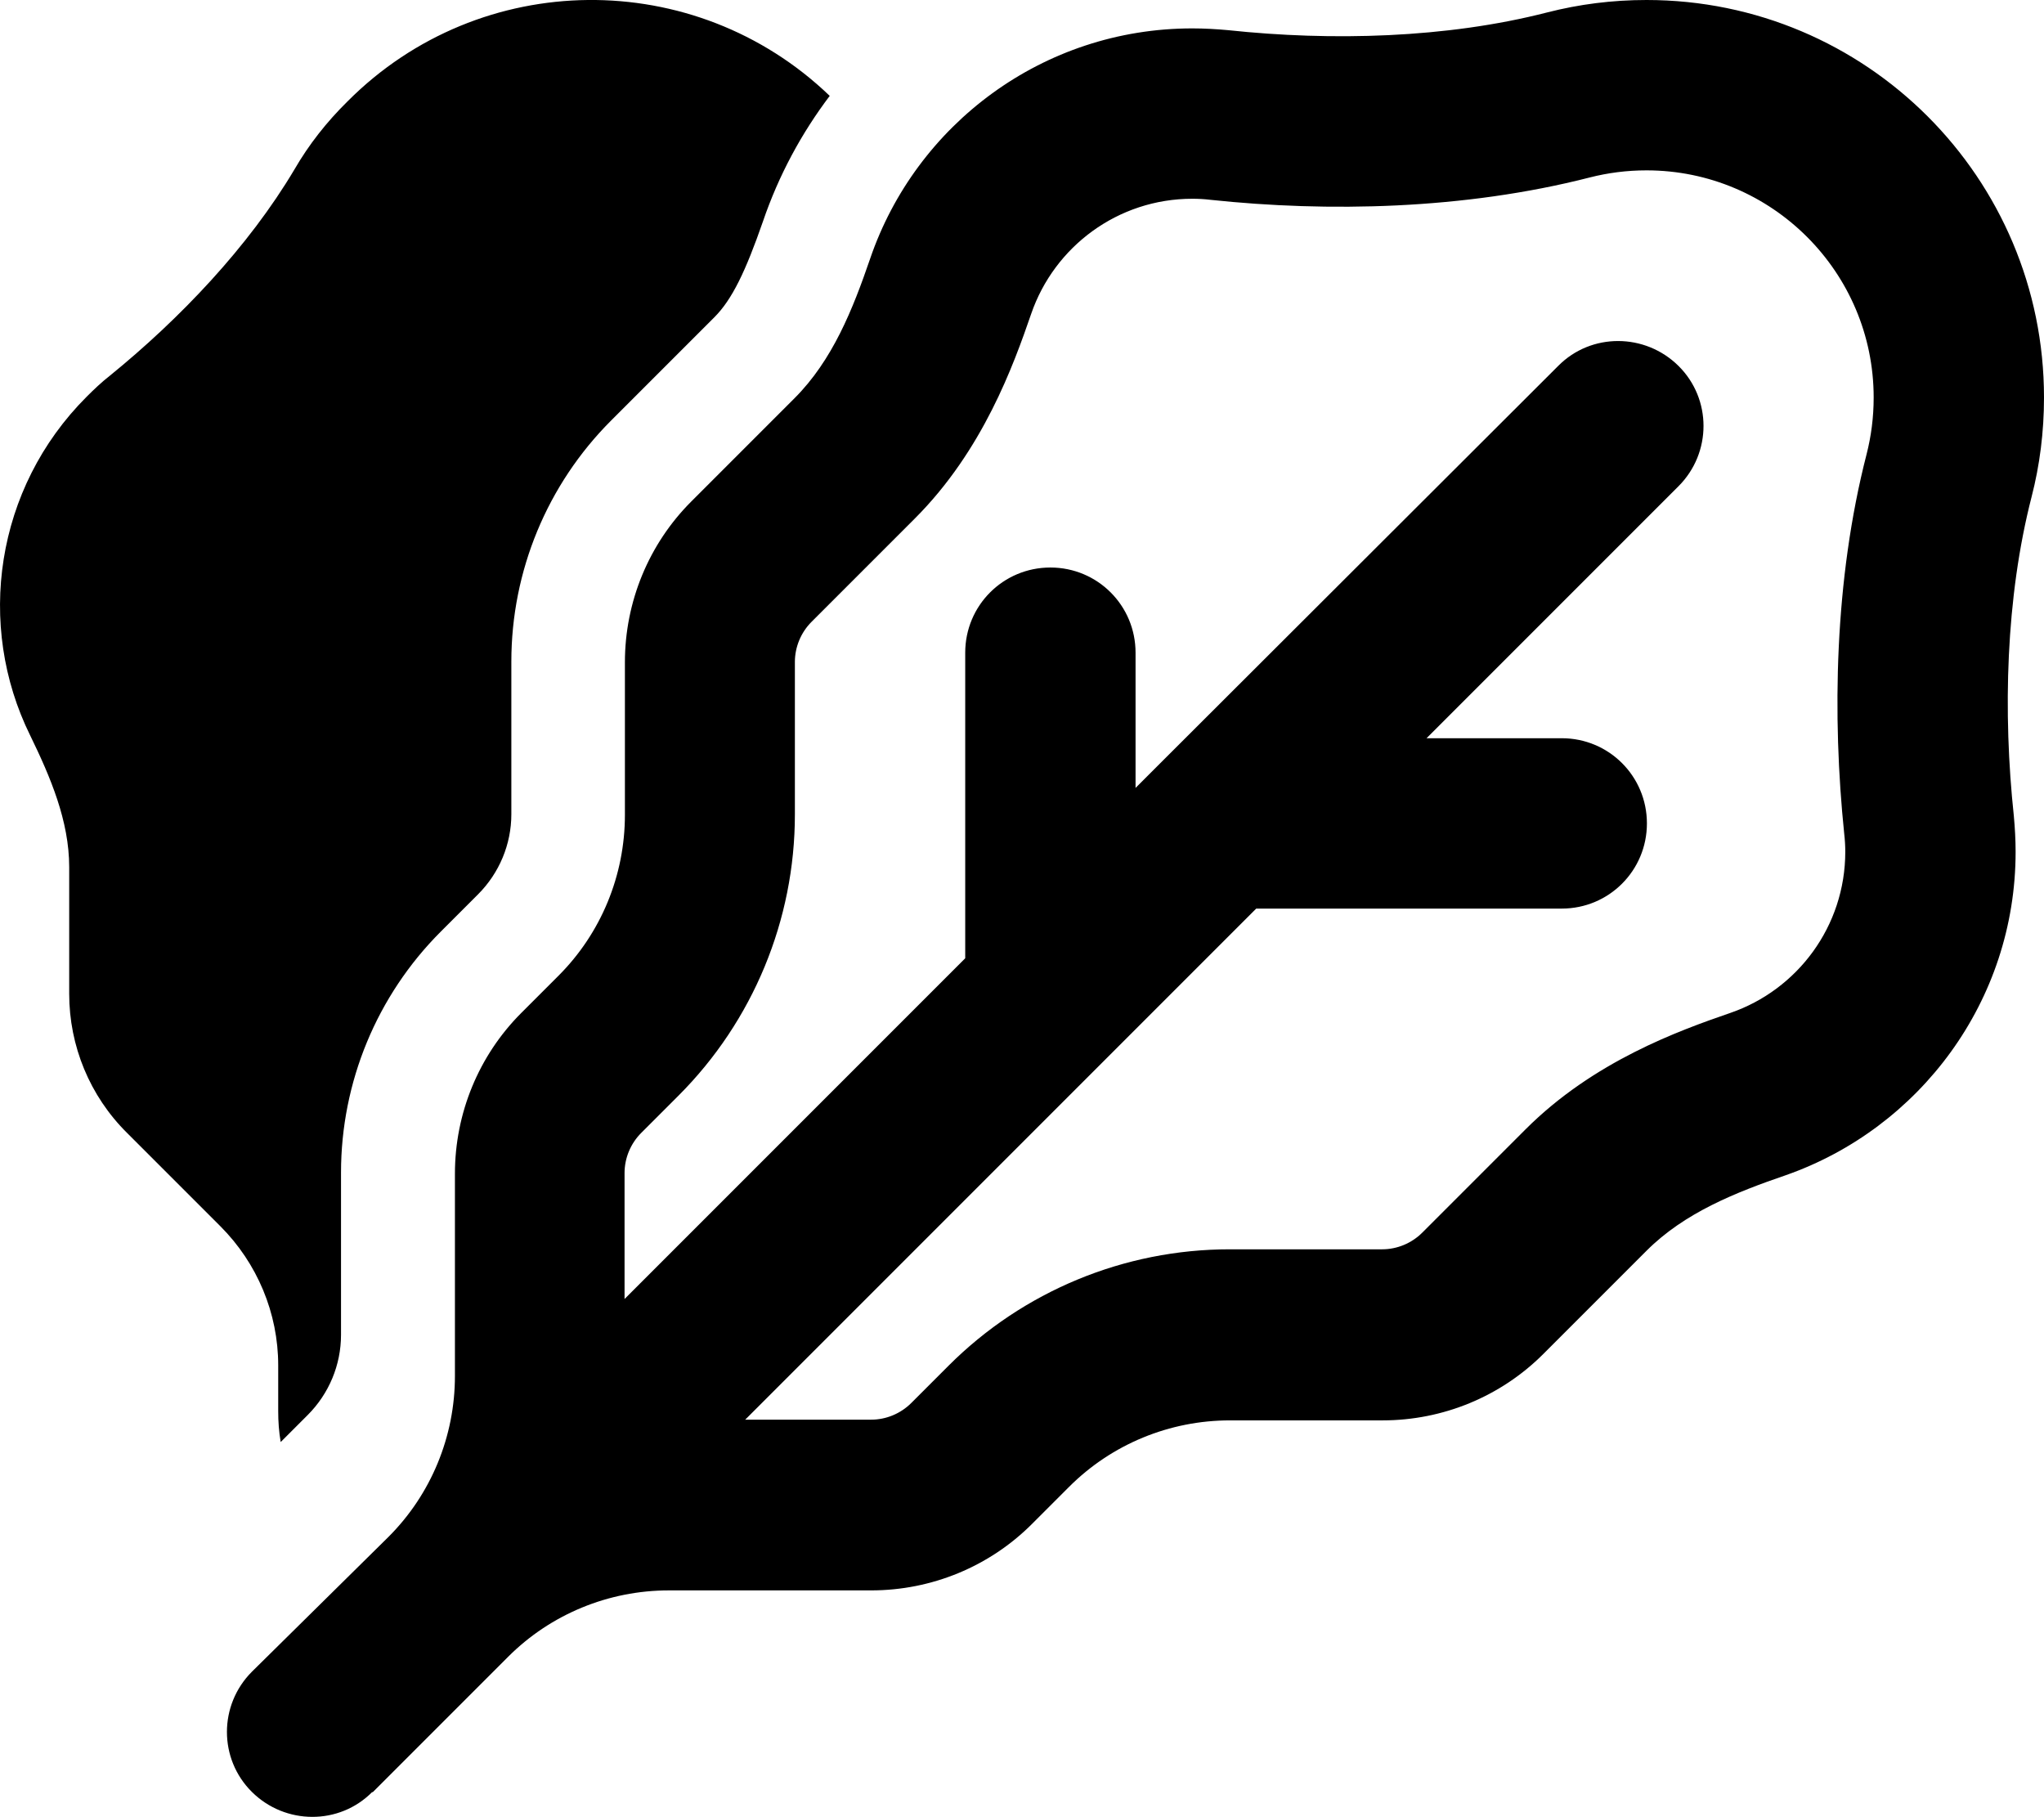 <svg xmlns="http://www.w3.org/2000/svg" viewBox="0 0 576 512"><!--! Font Awesome Pro 6.7.1 by @fontawesome - https://fontawesome.com License - https://fontawesome.com/license (Commercial License) Copyright 2024 Fonticons, Inc. --><path d="M233.8 27c-38-36.5-98.4-36-135.8 1.5C92 34.4 87 40.8 83 47.7C70 69.6 50.6 89.9 30.9 105.9c-2.3 1.8-4.4 3.8-6.5 5.9C-1.4 137.6-6.8 176.2 8.5 207.2c5.7 11.7 11 24.1 11 37.1l0 35.7c0 14.7 5.8 28.8 16.3 39.2l26.3 26.3c10.4 10.4 16.3 24.5 16.3 39.2l0 12.9c0 2.9 .2 5.8 .7 8.7l7.6-7.6c6-6 9.4-14.1 9.4-22.6l0-45.7c0-25.5 10.1-49.9 28.1-67.9l10.5-10.5c6-6 9.4-14.1 9.4-22.6l0-43c0-25.5 10.1-49.9 28.1-67.9l29.1-29.1c5-5 8.8-12.9 13.7-27c4.4-12.9 10.8-24.8 18.9-35.5zM526 128c-9.1 35.4-9.7 73.9-6.3 106.9c.2 1.7 .3 3.4 .3 5.1c0 21-13.5 38.9-32.4 45.4c-14.5 5-38.5 13.6-57.7 32.8l-29.1 29.1c-3 3-7.1 4.7-11.3 4.7l-43 0c-29.7 0-58.2 11.8-79.2 32.8l-10.5 10.5c-3 3-7.1 4.7-11.3 4.7l-35.5 0L313 297l41-41 86.1 0c13.3 0 24-10.7 24-24s-10.7-24-24-24l-38.1 0 71-71c9.4-9.4 9.4-24.6 0-33.9s-24.6-9.4-33.9 0L327 215l-7 7 0-38.1c0-13.3-10.7-24-24-24s-24 10.7-24 24l0 86.1-96 96 0-35.5c0-4.2 1.7-8.3 4.7-11.3l10.5-10.5c21-21 32.8-49.5 32.8-79.2l0-43c0-4.2 1.7-8.3 4.7-11.3l29.1-29.1c19.2-19.2 27.8-43.2 32.8-57.7C297.1 69.5 315 56 336 56c1.7 0 3.5 .1 5.1 .3c33 3.5 71.4 2.8 106.9-6.3c5.1-1.3 10.4-2 16-2c35.3 0 64 28.7 64 64c0 5.6-.7 10.9-2 16zM105 505l38.2-38.2c12-12 28.3-18.7 45.3-18.7l57 0c17 0 33.3-6.7 45.3-18.7l10.5-10.5c12-12 28.3-18.7 45.3-18.7l43 0c17 0 33.3-6.7 45.3-18.7l29.1-29.1c10.7-10.7 25-16.4 39.3-21.3C540.9 317.9 568 282.1 568 240c0-3.4-.2-6.8-.5-10.1c-3.1-29.1-2.3-61.5 5-89.9c2.3-8.9 3.5-18.3 3.5-28C576 50.1 525.9 0 464 0c-9.7 0-19 1.2-28 3.5c-28.4 7.3-60.8 8.1-89.9 5c-3.3-.3-6.7-.5-10.1-.5c-42.1 0-77.9 27.1-90.8 64.9c-4.9 14.3-10.6 28.6-21.3 39.3l-29.1 29.1c-12 12-18.7 28.3-18.7 45.3l0 43c0 17-6.7 33.3-18.7 45.3l-10.5 10.5c-12 12-18.7 28.3-18.7 45.3l0 57c0 17-6.7 33.3-18.7 45.3L71 471c-9.4 9.4-9.4 24.6 0 33.9s24.6 9.4 33.9 0z"/></svg>